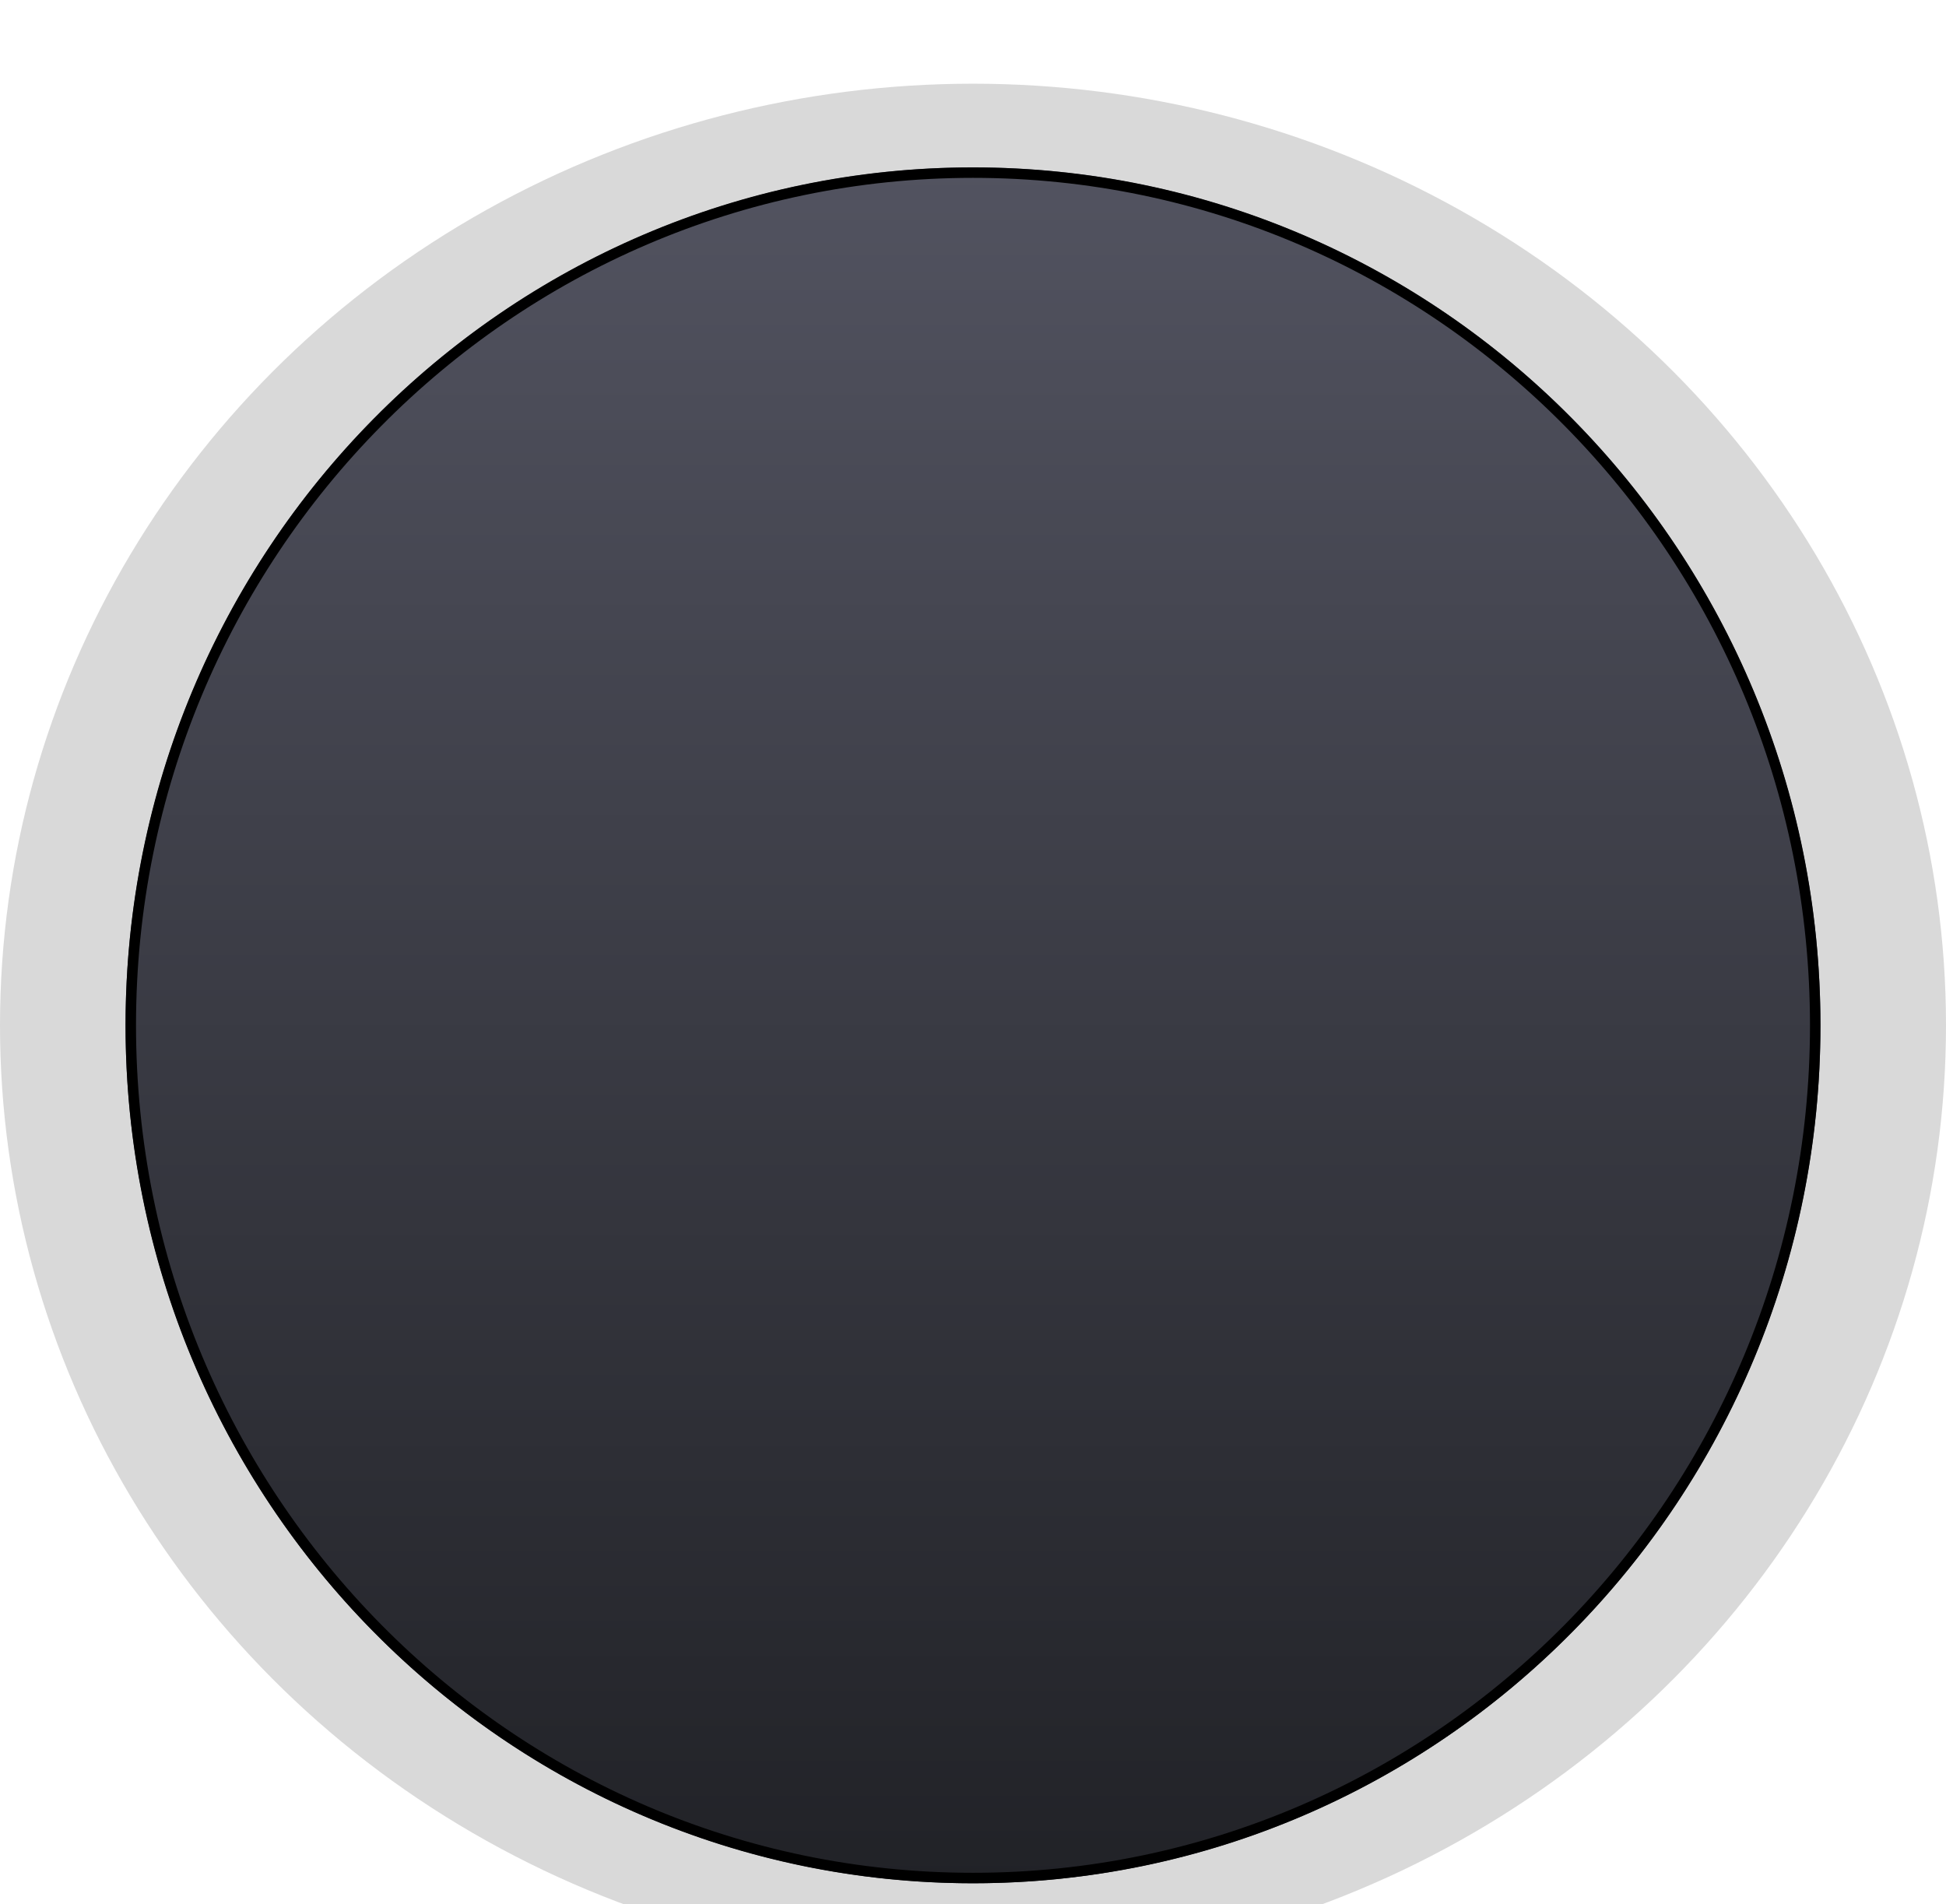 <svg width="93" height="91" viewBox="0 0 93 91" fill="none" xmlns="http://www.w3.org/2000/svg">
<g filter="url(#filter0_i_35_272)">
<ellipse cx="46.5" cy="45" rx="46.5" ry="45" fill="#D9D9D9"/>
</g>
<g filter="url(#filter1_f_35_272)">
<ellipse cx="46.5" cy="49" rx="40.5" ry="41" fill="url(#paint0_linear_35_272)"/>
<path d="M86.75 49C86.75 71.508 68.727 89.75 46.5 89.75C24.273 89.75 6.25 71.508 6.25 49C6.25 26.491 24.273 8.25 46.5 8.25C68.727 8.25 86.75 26.491 86.75 49Z" stroke="black" stroke-width="0.5"/>
</g>
<defs>
<filter id="filter0_i_35_272" x="0" y="0" width="93" height="94" filterUnits="userSpaceOnUse" color-interpolation-filters="sRGB">
<feFlood flood-opacity="0" result="BackgroundImageFix"/>
<feBlend mode="normal" in="SourceGraphic" in2="BackgroundImageFix" result="shape"/>
<feColorMatrix in="SourceAlpha" type="matrix" values="0 0 0 0 0 0 0 0 0 0 0 0 0 0 0 0 0 0 127 0" result="hardAlpha"/>
<feOffset dy="4"/>
<feGaussianBlur stdDeviation="2"/>
<feComposite in2="hardAlpha" operator="arithmetic" k2="-1" k3="1"/>
<feColorMatrix type="matrix" values="0 0 0 0 0 0 0 0 0 0 0 0 0 0 0 0 0 0 0.25 0"/>
<feBlend mode="normal" in2="shape" result="effect1_innerShadow_35_272"/>
</filter>
<filter id="filter1_f_35_272" x="5" y="7" width="83" height="84" filterUnits="userSpaceOnUse" color-interpolation-filters="sRGB">
<feFlood flood-opacity="0" result="BackgroundImageFix"/>
<feBlend mode="normal" in="SourceGraphic" in2="BackgroundImageFix" result="shape"/>
<feGaussianBlur stdDeviation="0.5" result="effect1_foregroundBlur_35_272"/>
</filter>
<linearGradient id="paint0_linear_35_272" x1="46.5" y1="8" x2="46.5" y2="90" gradientUnits="userSpaceOnUse">
<stop stop-color="#525360"/>
<stop offset="1" stop-color="#212227"/>
</linearGradient>
</defs>
</svg>
